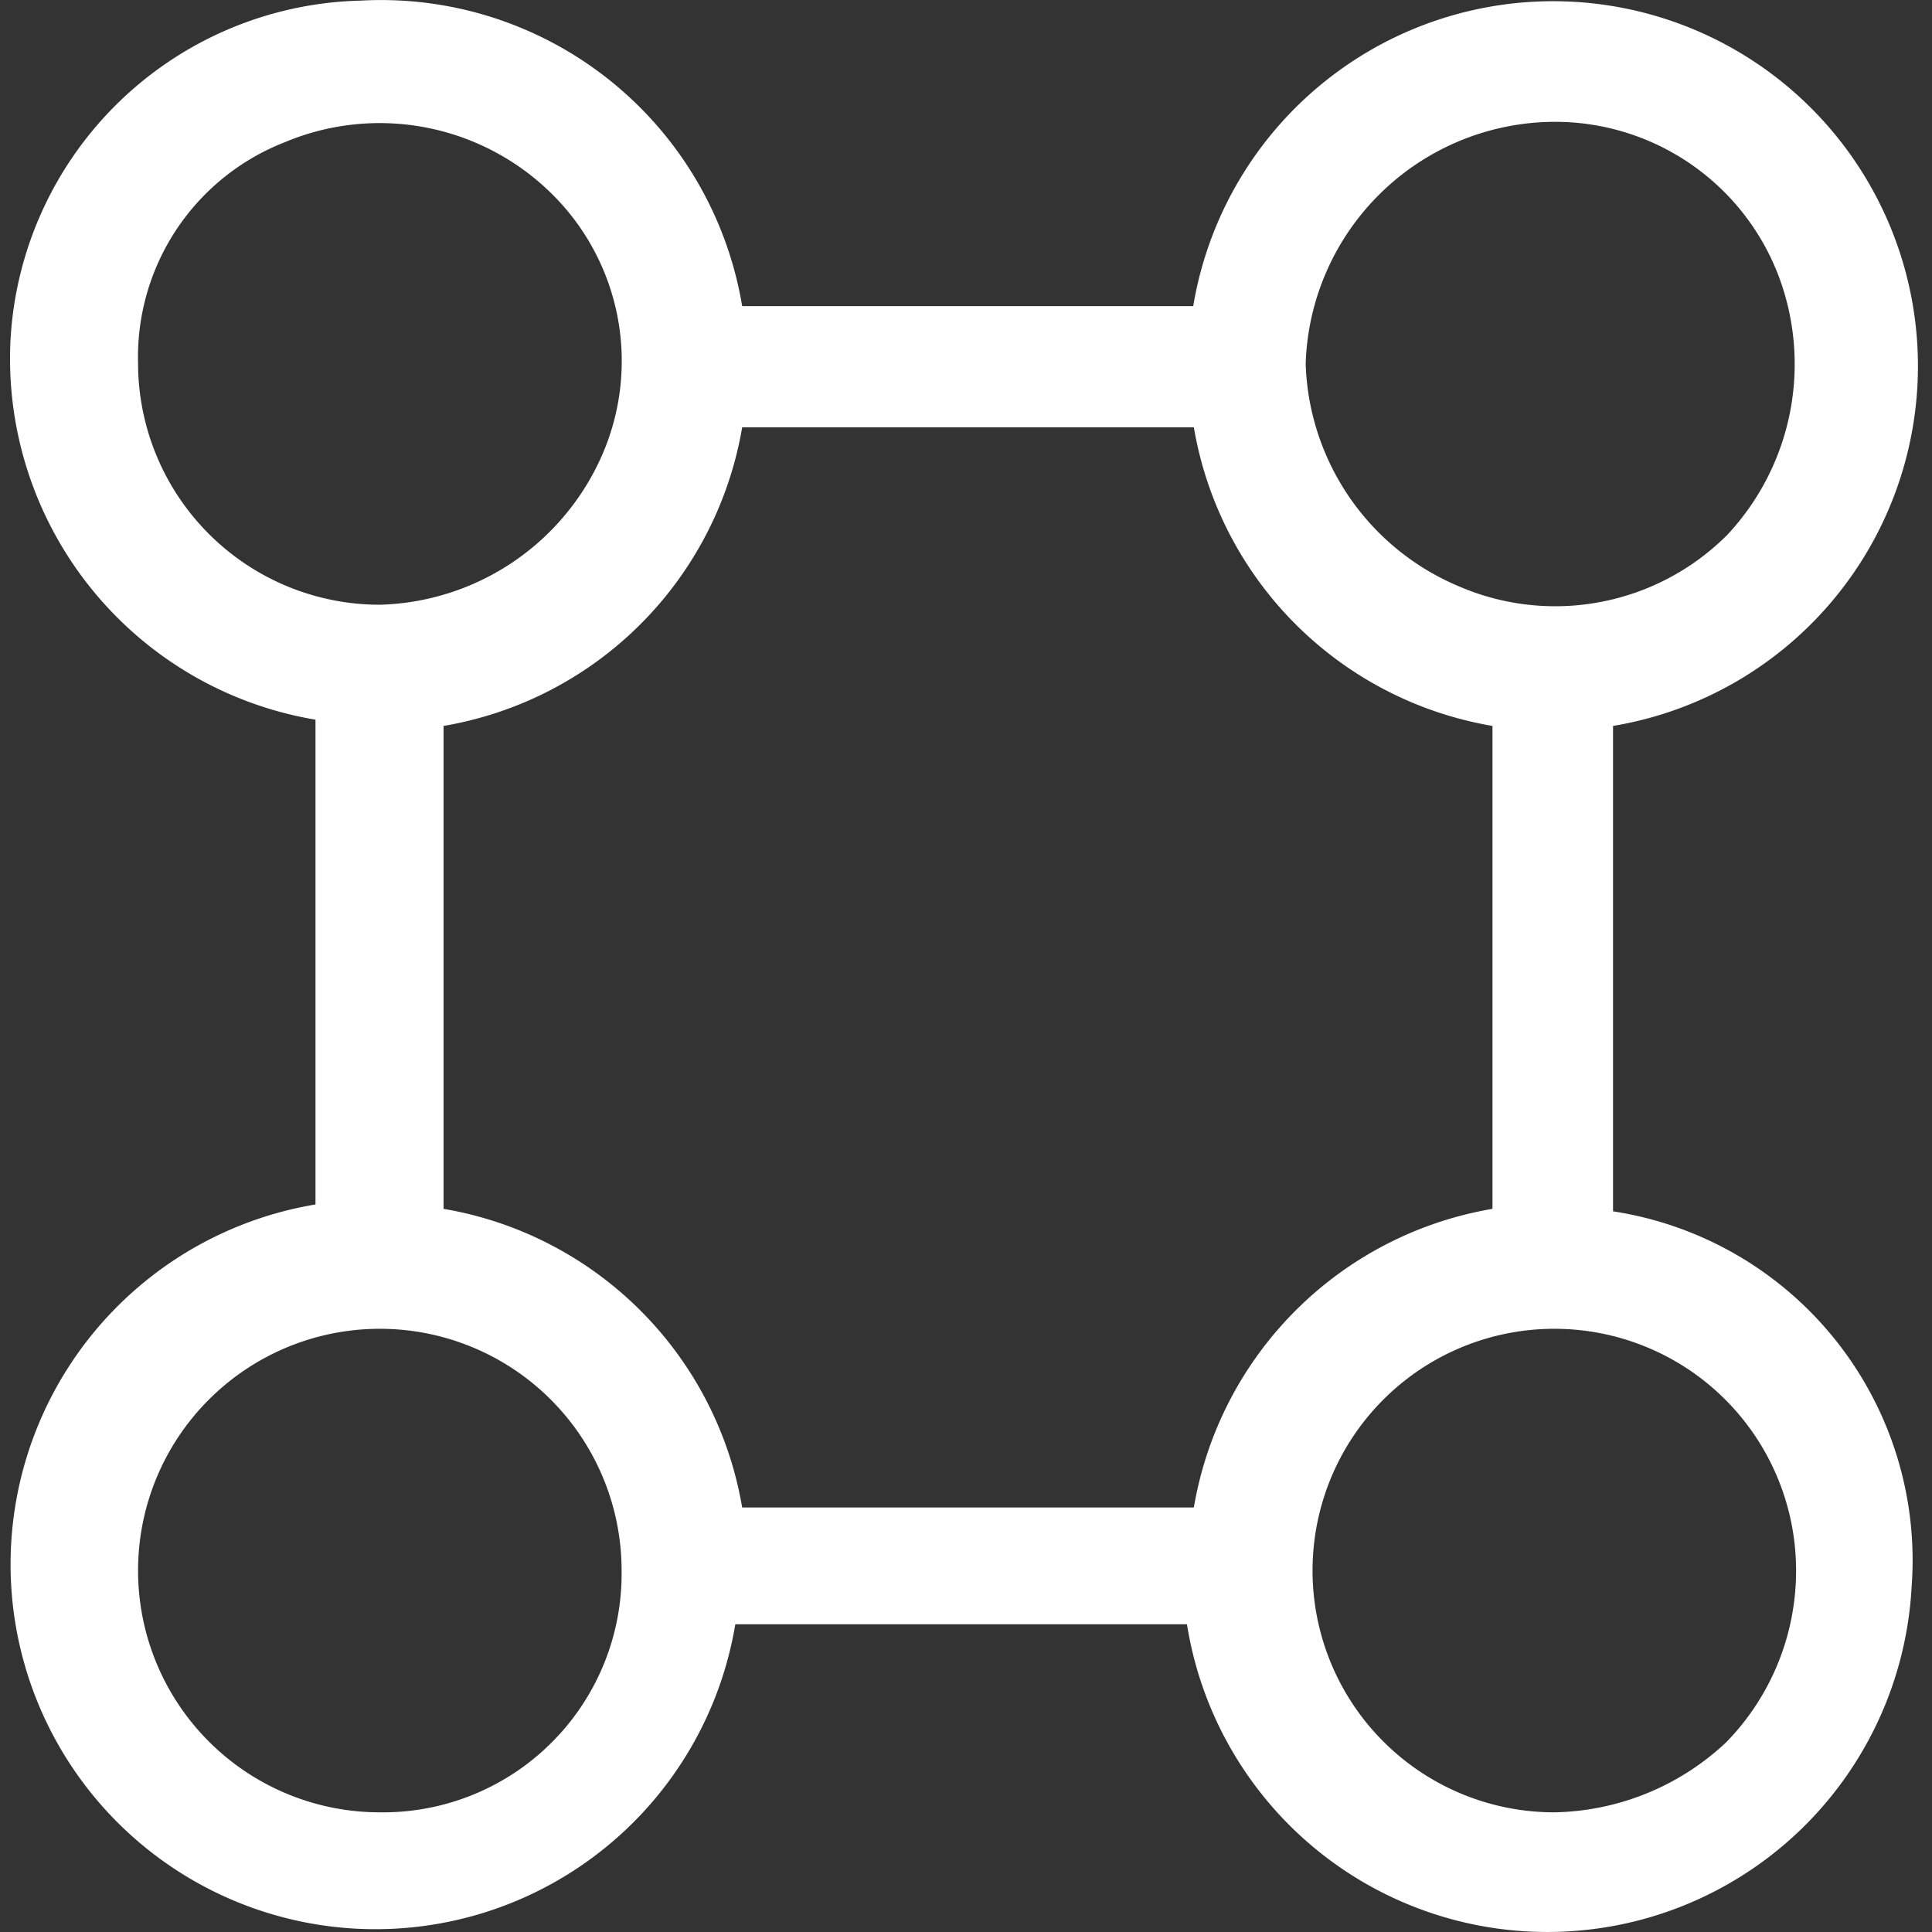 <?xml version="1.0" standalone="no"?><!DOCTYPE svg PUBLIC "-//W3C//DTD SVG 1.1//EN" "http://www.w3.org/Graphics/SVG/1.1/DTD/svg11.dtd"><svg t="1573098343473" class="icon" viewBox="0 0 1024 1024" version="1.1" xmlns="http://www.w3.org/2000/svg" p-id="1260" xmlns:xlink="http://www.w3.org/1999/xlink" width="32" height="32"><rect x="0" y="0" width="1024" height="1024" fill="#333333" stroke="none"/><defs><style type="text/css"></style></defs><path d="M854.944 640.713v-255.954a193.373 193.373 0 1 0-222.511-222.511h-239.067A194.035 194.035 0 0 0 191.053 0.331a190.393 190.393 0 0 0-185.426 178.803 194.035 194.035 0 0 0 161.585 202.313v256.947A193.373 193.373 0 1 0 389.724 860.906h239.398a193.373 193.373 0 0 0 384.096-20.198 187.081 187.081 0 0 0-158.274-198.671z m-30.463-576.145a126.818 126.818 0 0 1 117.878 80.793 132.447 132.447 0 0 1-26.821 138.076 128.805 128.805 0 0 1-142.712 27.152 132.447 132.447 0 0 1-80.793-117.878 132.447 132.447 0 0 1 132.447-128.143zM73.175 192.379a122.182 122.182 0 0 1 77.482-116.885 129.798 129.798 0 0 1 141.387 26.821 124.5 124.5 0 0 1 27.152 138.738 132.447 132.447 0 0 1-117.878 79.468 128.143 128.143 0 0 1-128.143-128.143z m128.143 768.193a128.143 128.143 0 1 1 128.143-128.143 126.487 126.487 0 0 1-128.143 128.143z m430.453-161.585h-238.405a193.373 193.373 0 0 0-158.274-158.274v-255.954a193.373 193.373 0 0 0 158.274-158.274h239.398a193.373 193.373 0 0 0 158.274 158.274v255.954a193.373 193.373 0 0 0-158.274 158.274z m192.048 161.585a128.143 128.143 0 1 1 128.143-128.143 130.129 130.129 0 0 1-37.085 91.057 136.42 136.42 0 0 1-91.057 37.085z" fill="#FFFFFF" p-id="1261"></path></svg>